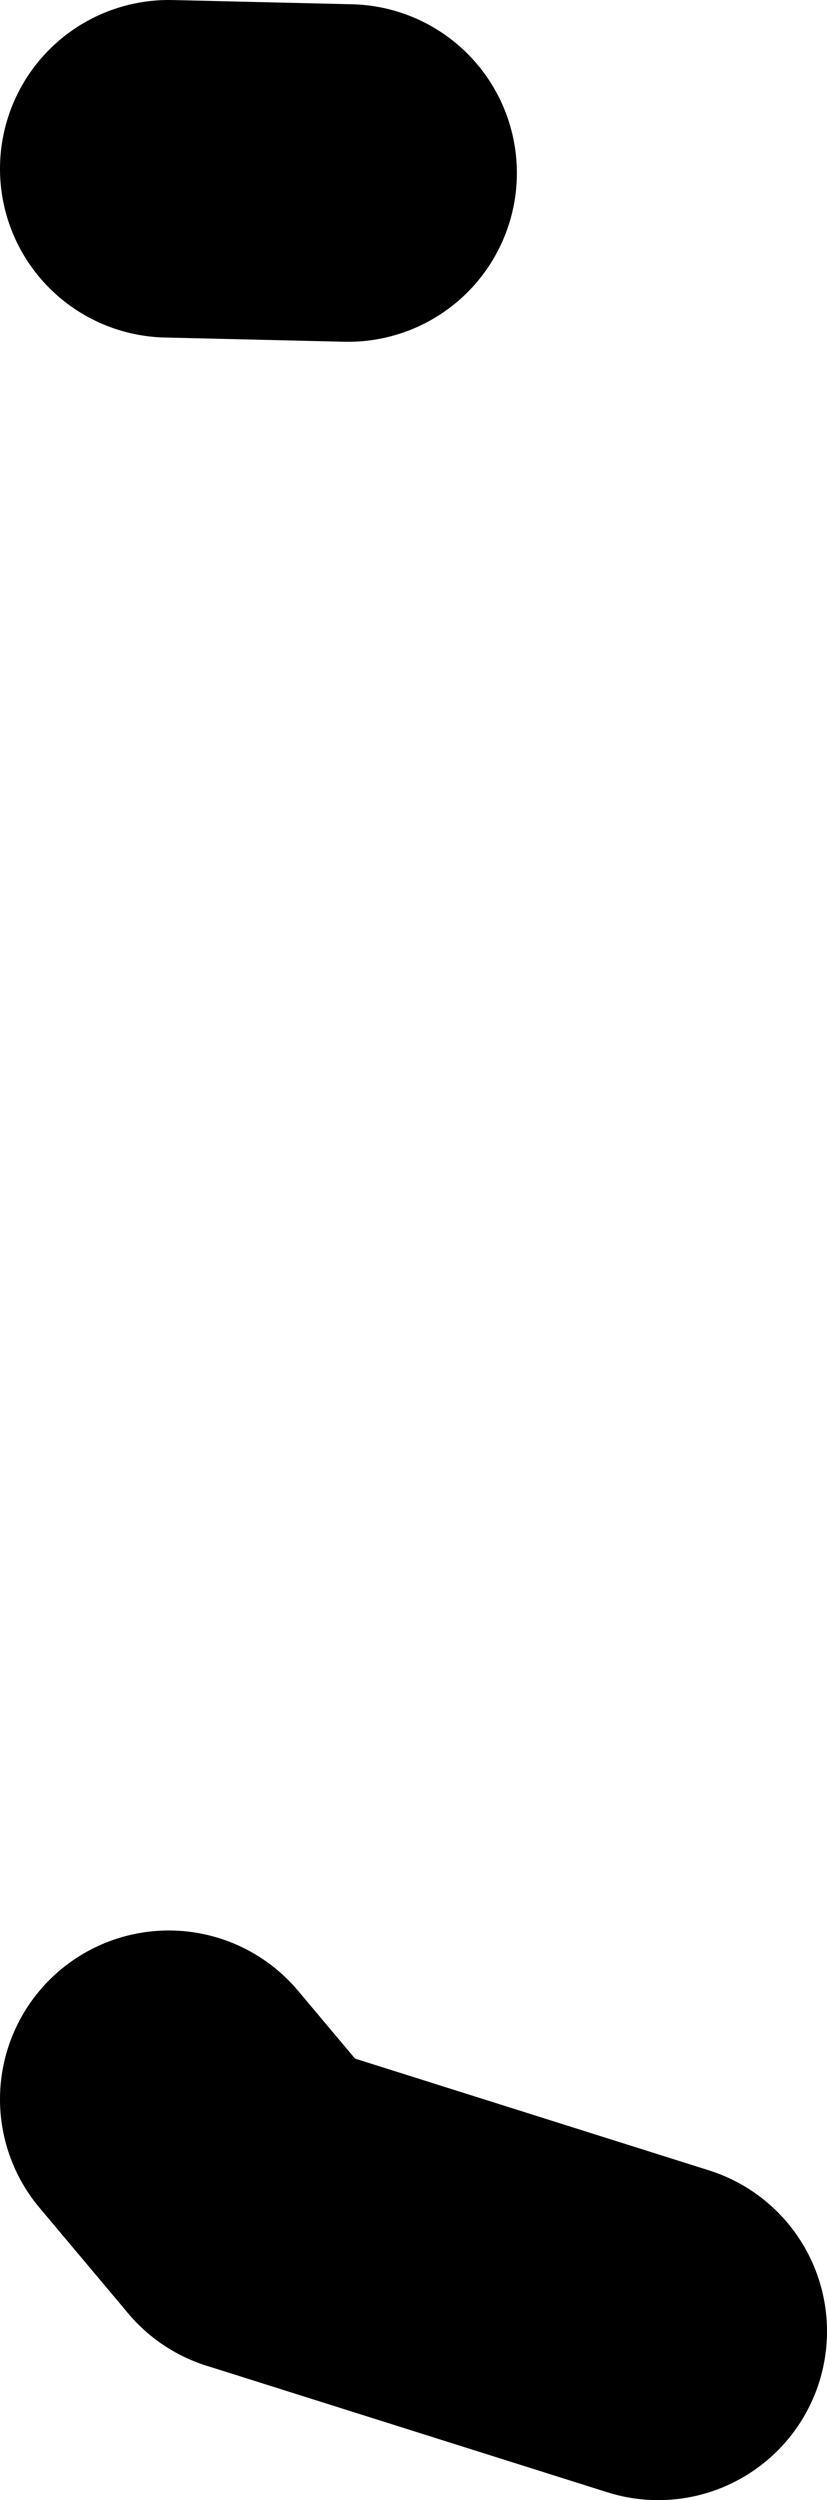<?xml version="1.0" encoding="UTF-8" standalone="no"?>
<svg xmlns:xlink="http://www.w3.org/1999/xlink" height="59.25px" width="19.6px" xmlns="http://www.w3.org/2000/svg">
  <g transform="matrix(1.0, 0.0, 0.0, 1.0, 204.8, -36.05)">
    <path d="M-189.2 91.3 L-198.7 88.3" fill="none" stroke="#000000" stroke-linecap="round" stroke-linejoin="round" stroke-width="8.0"/>
    <path d="M-200.8 40.05 L-196.55 40.15 M-198.7 88.3 L-200.8 85.8" fill="none" stroke="#000000" stroke-linecap="round" stroke-linejoin="round" stroke-width="8.0"/>
  </g>
</svg>
